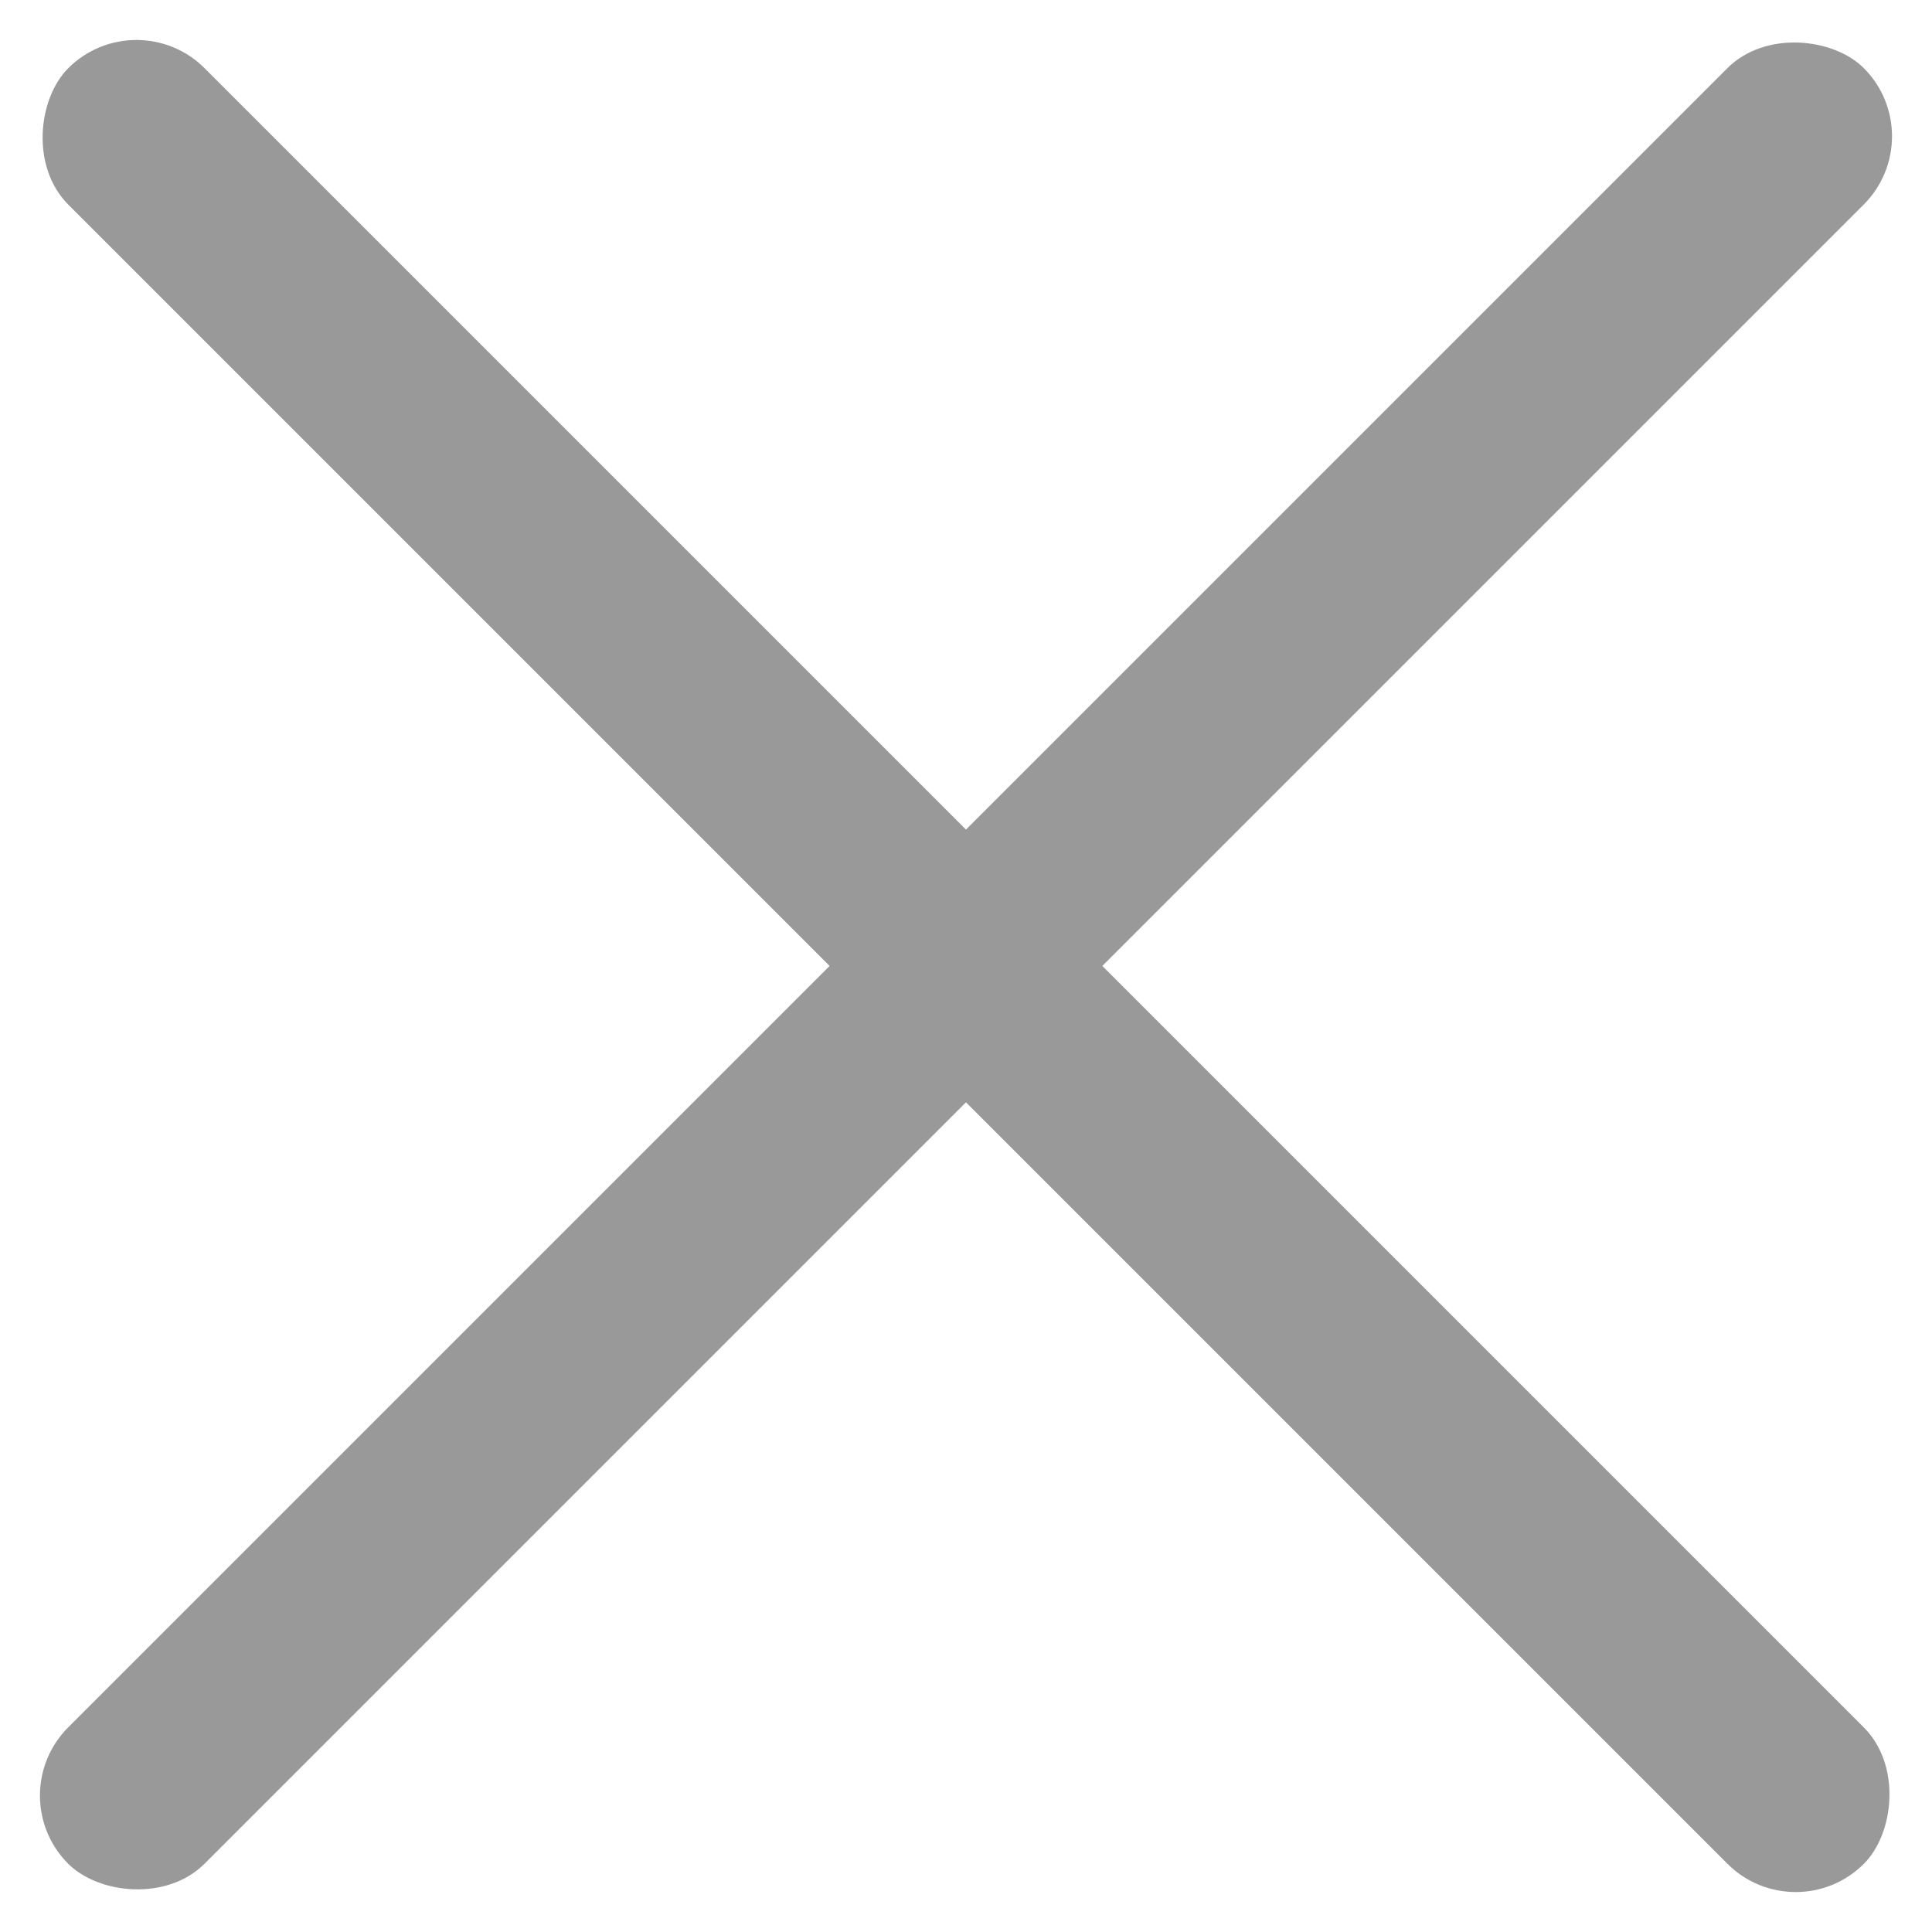 <svg xmlns="http://www.w3.org/2000/svg" width="16" height="16" viewBox="0 0 16 16"><defs><style>.a{fill:#999;}</style></defs><g transform="translate(-440.873 -56.948)"><rect class="a" width="21.03" height="1.597" rx="0.799" transform="translate(440.873 71.818) rotate(-45)"/><rect class="a" width="21.03" height="1.597" rx="0.799" transform="translate(455.744 72.948) rotate(-135)"/></g></svg>